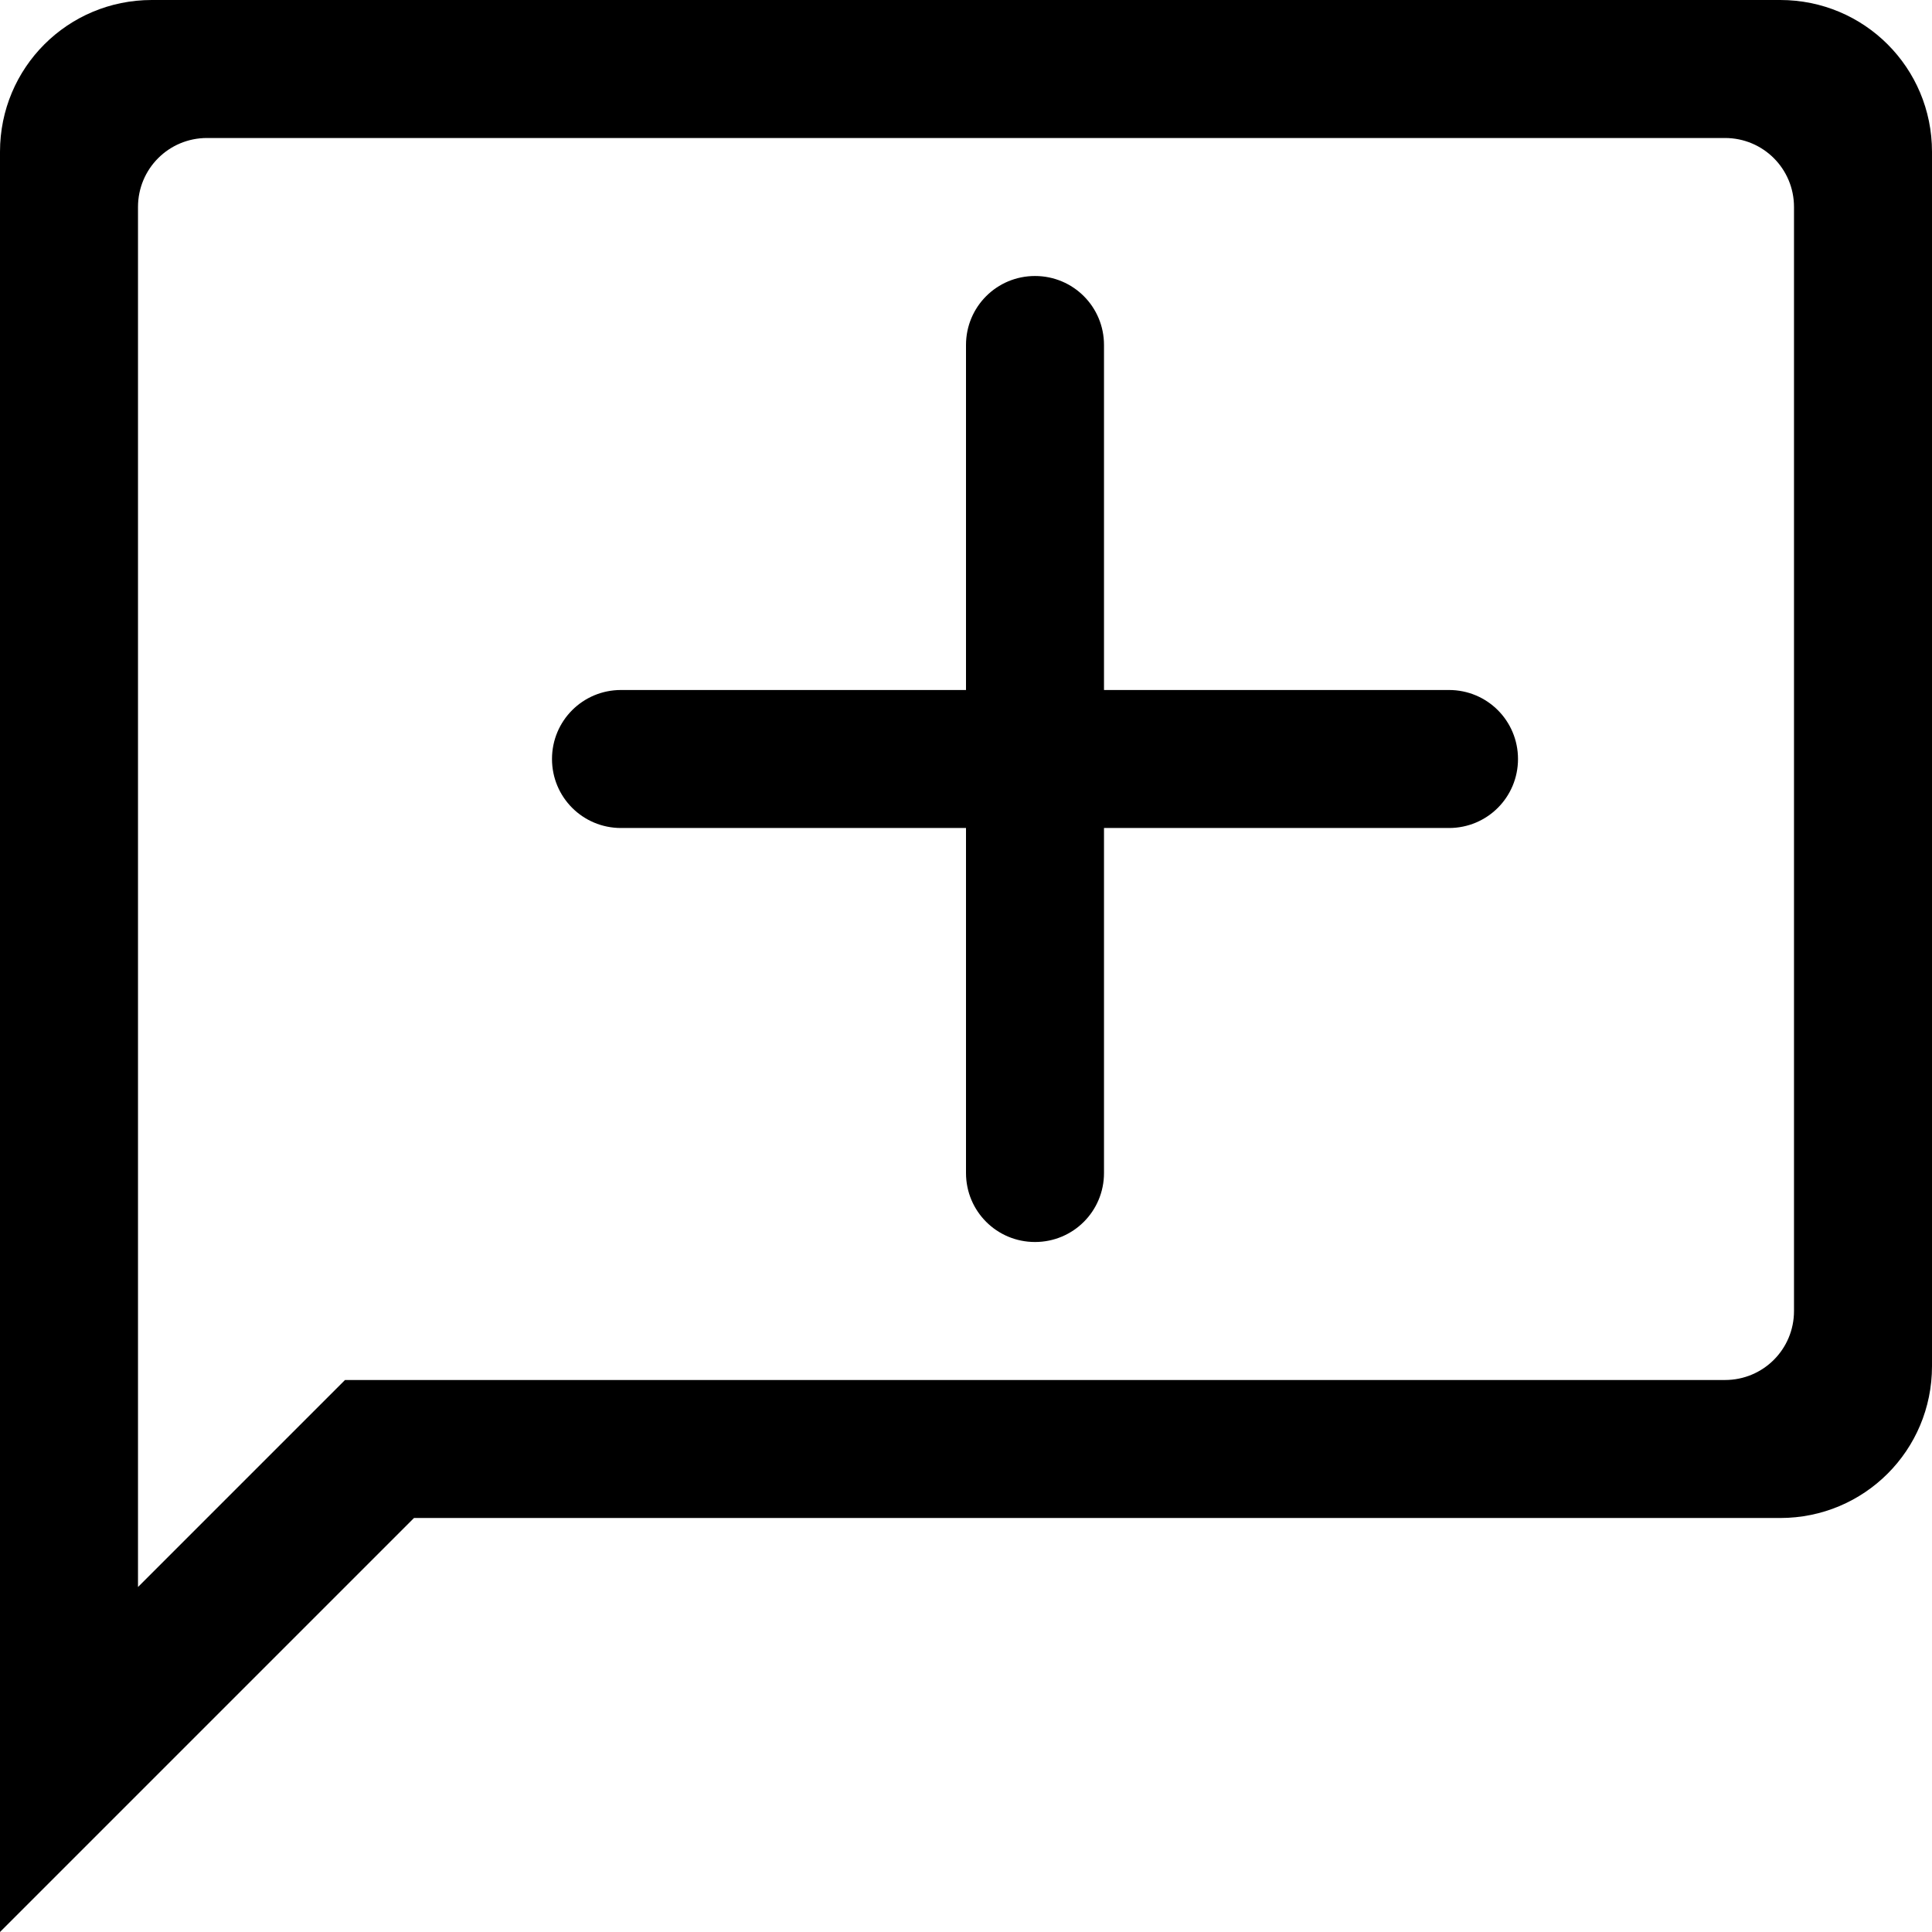 <?xml version="1.0" encoding="UTF-8" standalone="no"?>


<!-- Uploaded to: SVG Repo, www.svgrepo.com, Generator: SVG Repo Mixer Tools -->
<svg 
   xmlns:dc="http://purl.org/dc/elements/1.1/"
   xmlns:cc="http://creativecommons.org/ns#"
   xmlns:rdf="http://www.w3.org/1999/02/22-rdf-syntax-ns#"
   xmlns:svg="http://www.w3.org/2000/svg"
   xmlns="http://www.w3.org/2000/svg"
   xmlns:sodipodi="http://sodipodi.sourceforge.net/DTD/sodipodi-0.dtd"
   xmlns:inkscape="http://www.inkscape.org/namespaces/inkscape"
   width="448"
   height="448"
   viewBox="0 0 448 448"
   id="svg2"
   version="1.1"
   inkscape:version="0.91 r13725"
   sodipodi:docname="comment-add.svg">
  <title
     id="title3341">comment-add</title>
  <defs
     id="defs4" />
  <sodipodi:namedview
     id="base"
     pagecolor="#ffffff"
     bordercolor="#666666"
     borderopacity="1.0"
     inkscape:pageopacity="0.0"
     inkscape:pageshadow="2"
     inkscape:zoom="0.9899495"
     inkscape:cx="430.79505"
     inkscape:cy="198.13527"
     inkscape:document-units="px"
     inkscape:current-layer="layer1"
     showgrid="true"
     units="px"
     inkscape:snap-bbox="true"
     inkscape:bbox-nodes="true"
     inkscape:window-width="1264"
     inkscape:window-height="842"
     inkscape:window-x="201"
     inkscape:window-y="440"
     inkscape:window-maximized="0"
     inkscape:object-nodes="true"
     inkscape:snap-nodes="true">
    <inkscape:grid
       type="xygrid"
       id="grid3336"
       spacingx="16"
       spacingy="16"
       empspacing="2" />
  </sodipodi:namedview>
  <g
     inkscape:label="Layer 1"
     inkscape:groupmode="layer"
     id="layer1"
     transform="translate(0,-604.362)">
    <path
       style="fill-rule:evenodd;stroke:none;stroke-opacity:1"
       d="M 35.199 0 C 15.698 0 0 15.698 0 35.199 L 0 316.801 L 0 320 L 0 352 L 0 448 L 96 352 L 412.801 352 C 432.302 352 448 336.302 448 316.801 L 448 35.199 C 448 15.698 432.302 0 412.801 0 L 35.199 0 z M 48 32 L 400 32 C 408.864 32 416 39.136 416 48 L 416 304 C 416 312.864 408.864 320 400 320 L 80 320 L 32 368 L 32 304 L 32 288 L 32 48 C 32 39.136 39.136 32 48 32 z "
       transform="translate(0,604.362)"
       id="path3335" />
    <path
       style="fill-opacity:1;stroke:none;stroke-width:34.622;stroke-linecap:round;stroke-miterlimit:4;stroke-dasharray:none;stroke-opacity:1"
       d="M 240 64 C 231.136 64 224 71.136 224 80 L 224 160 L 144 160 C 135.136 160 128 167.136 128 176 C 128 184.864 135.136 192 144 192 L 224 192 L 224 272 C 224 280.864 231.136 288 240 288 C 248.864 288 256 280.864 256 272 L 256 192 L 336 192 C 344.864 192 352 184.864 352 176 C 352 167.136 344.864 160 336 160 L 256 160 L 256 80 C 256 71.136 248.864 64 240 64 z "
       transform="translate(0,604.362)"
       id="rect3336" />
  </g>
</svg>